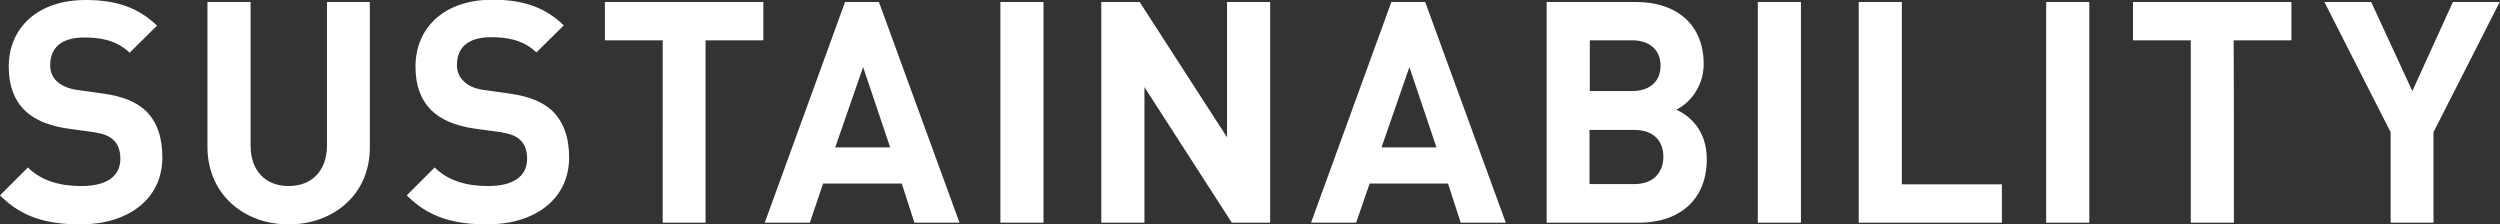 <?xml version="1.0" encoding="utf-8"?>
<!-- Generator: Adobe Illustrator 27.0.1, SVG Export Plug-In . SVG Version: 6.00 Build 0)  -->
<svg version="1.1" id="_レイヤー_1" xmlns="http://www.w3.org/2000/svg" xmlns:xlink="http://www.w3.org/1999/xlink" x="0px"
	 y="0px" width="886.9px" height="79.6px" viewBox="0 0 886.9 79.6" style="enable-background:new 0 0 886.9 79.6;"
	 xml:space="preserve">
<rect x="0" y="0" width="886.9" height="79.6" fill="#333333" stroke="none"/>
<style type="text/css">
	.st0{fill-rule:evenodd;clip-rule:evenodd;fill:#FFFFFF;}
</style>
<path class="st0" d="M863.3,46.9V79h-15.2V46.9L824.6,0.7h16.6l14.6,31.6l14.4-31.6h16.6L863.3,46.9L863.3,46.9z M792.5,79h-15.3
	V14.3h-20.5V0.7h56.2v13.6h-20.5C792.5,14.3,792.5,79,792.5,79z M725.9,0.7h15.3V79h-15.3V0.7z M659.4,0.7h15.3v64.7h35.5V79h-50.8
	V0.7z M623.6,0.7h15.3V79h-15.3V0.7z M581.5,79h-32.8V0.7h31.5c15.3,0,24.2,8.6,24.2,22c0,8.7-5.7,14.3-9.7,16.2
	c4.7,2.2,10.8,7.2,10.8,17.6C605.5,71.1,595.5,79,581.5,79L581.5,79z M579,14.3h-15v18h15c6.5,0,10.1-3.6,10.1-9
	S585.4,14.3,579,14.3z M579.9,46.1h-16v19.2h16c6.9,0,10.2-4.4,10.2-9.7S586.9,46.1,579.9,46.1z M513.7,65.1h-27.8L481.1,79h-16
	l28.5-78.3h12L534.2,79h-16L513.7,65.1L513.7,65.1z M500,23.8l-9.9,28.5h19.5C509.6,52.2,500,23.8,500,23.8z M406,30.9V79h-15.3V0.7
	h13.6l31,48v-48h15.3V79H437L406,30.9z M354.9,0.7h15.3V79h-15.3V0.7z M319.9,65.1H292L287.3,79h-16l28.5-78.3h12L340.4,79h-16
	L319.9,65.1z M306.2,23.8l-9.9,28.5h19.5C315.8,52.2,306.2,23.8,306.2,23.8z M250.4,79h-15.3V14.3h-20.5V0.7h56.2v13.6h-20.5V79
	H250.4z M171.6,31.9l9.2,1.3c7.1,1,11.7,3,15,6c4.2,4,6.1,9.7,6.1,16.6c0,15.2-12.6,23.8-29,23.8c-11.9,0-20.9-2.5-28.6-10.3
	l9.9-9.9c4.9,4.9,11.7,6.6,18.9,6.6c9,0,13.9-3.4,13.9-9.7c0-2.8-0.8-5.1-2.4-6.6c-1.5-1.4-3.3-2.2-6.9-2.8l-9.5-1.3
	c-6.7-1-11.7-3.1-15.2-6.5c-3.7-3.7-5.6-8.8-5.6-15.4c0-14,10.3-23.8,27.3-23.8c10.8,0,18.6,2.6,25.3,9.1l-9.7,9.6
	c-4.9-4.7-10.9-5.4-16.1-5.4c-8.1,0-12.1,3.6-12.1,9.9c0,2,0.7,4.1,2.3,5.6C165.9,30.3,168.4,31.5,171.6,31.9L171.6,31.9z
	 M102.4,79.6c-16.1,0-28.8-10.9-28.8-27.5V0.7h15.3v50.9c0,9,5.3,14.4,13.5,14.4S116,60.6,116,51.6V0.7h15.2v51.5
	C131.3,68.8,118.5,79.6,102.4,79.6z M27.4,31.9l9.2,1.3c7.2,1,11.7,3,15,6c4.2,4,6,9.7,6,16.6c0,15.2-12.6,23.8-29,23.8
	C16.7,79.6,7.7,77.1,0,69.3l9.9-9.9c4.9,4.9,11.7,6.6,18.9,6.6c9,0,13.9-3.4,13.9-9.7c0-2.8-0.8-5.1-2.4-6.6
	c-1.5-1.4-3.3-2.2-6.9-2.8l-9.5-1.3c-6.7-1-11.7-3.1-15.2-6.5C5,35.4,3.1,30.3,3.1,23.7C3.1,9.8,13.4,0,30.4,0
	C41.1,0,49,2.6,55.7,9.1L46,18.7c-5-4.7-10.9-5.4-16.1-5.4c-8.1,0-12.1,3.6-12.1,9.9c0,2,0.7,4.1,2.3,5.6
	C21.7,30.3,24.2,31.5,27.4,31.9z"/>
</svg>
